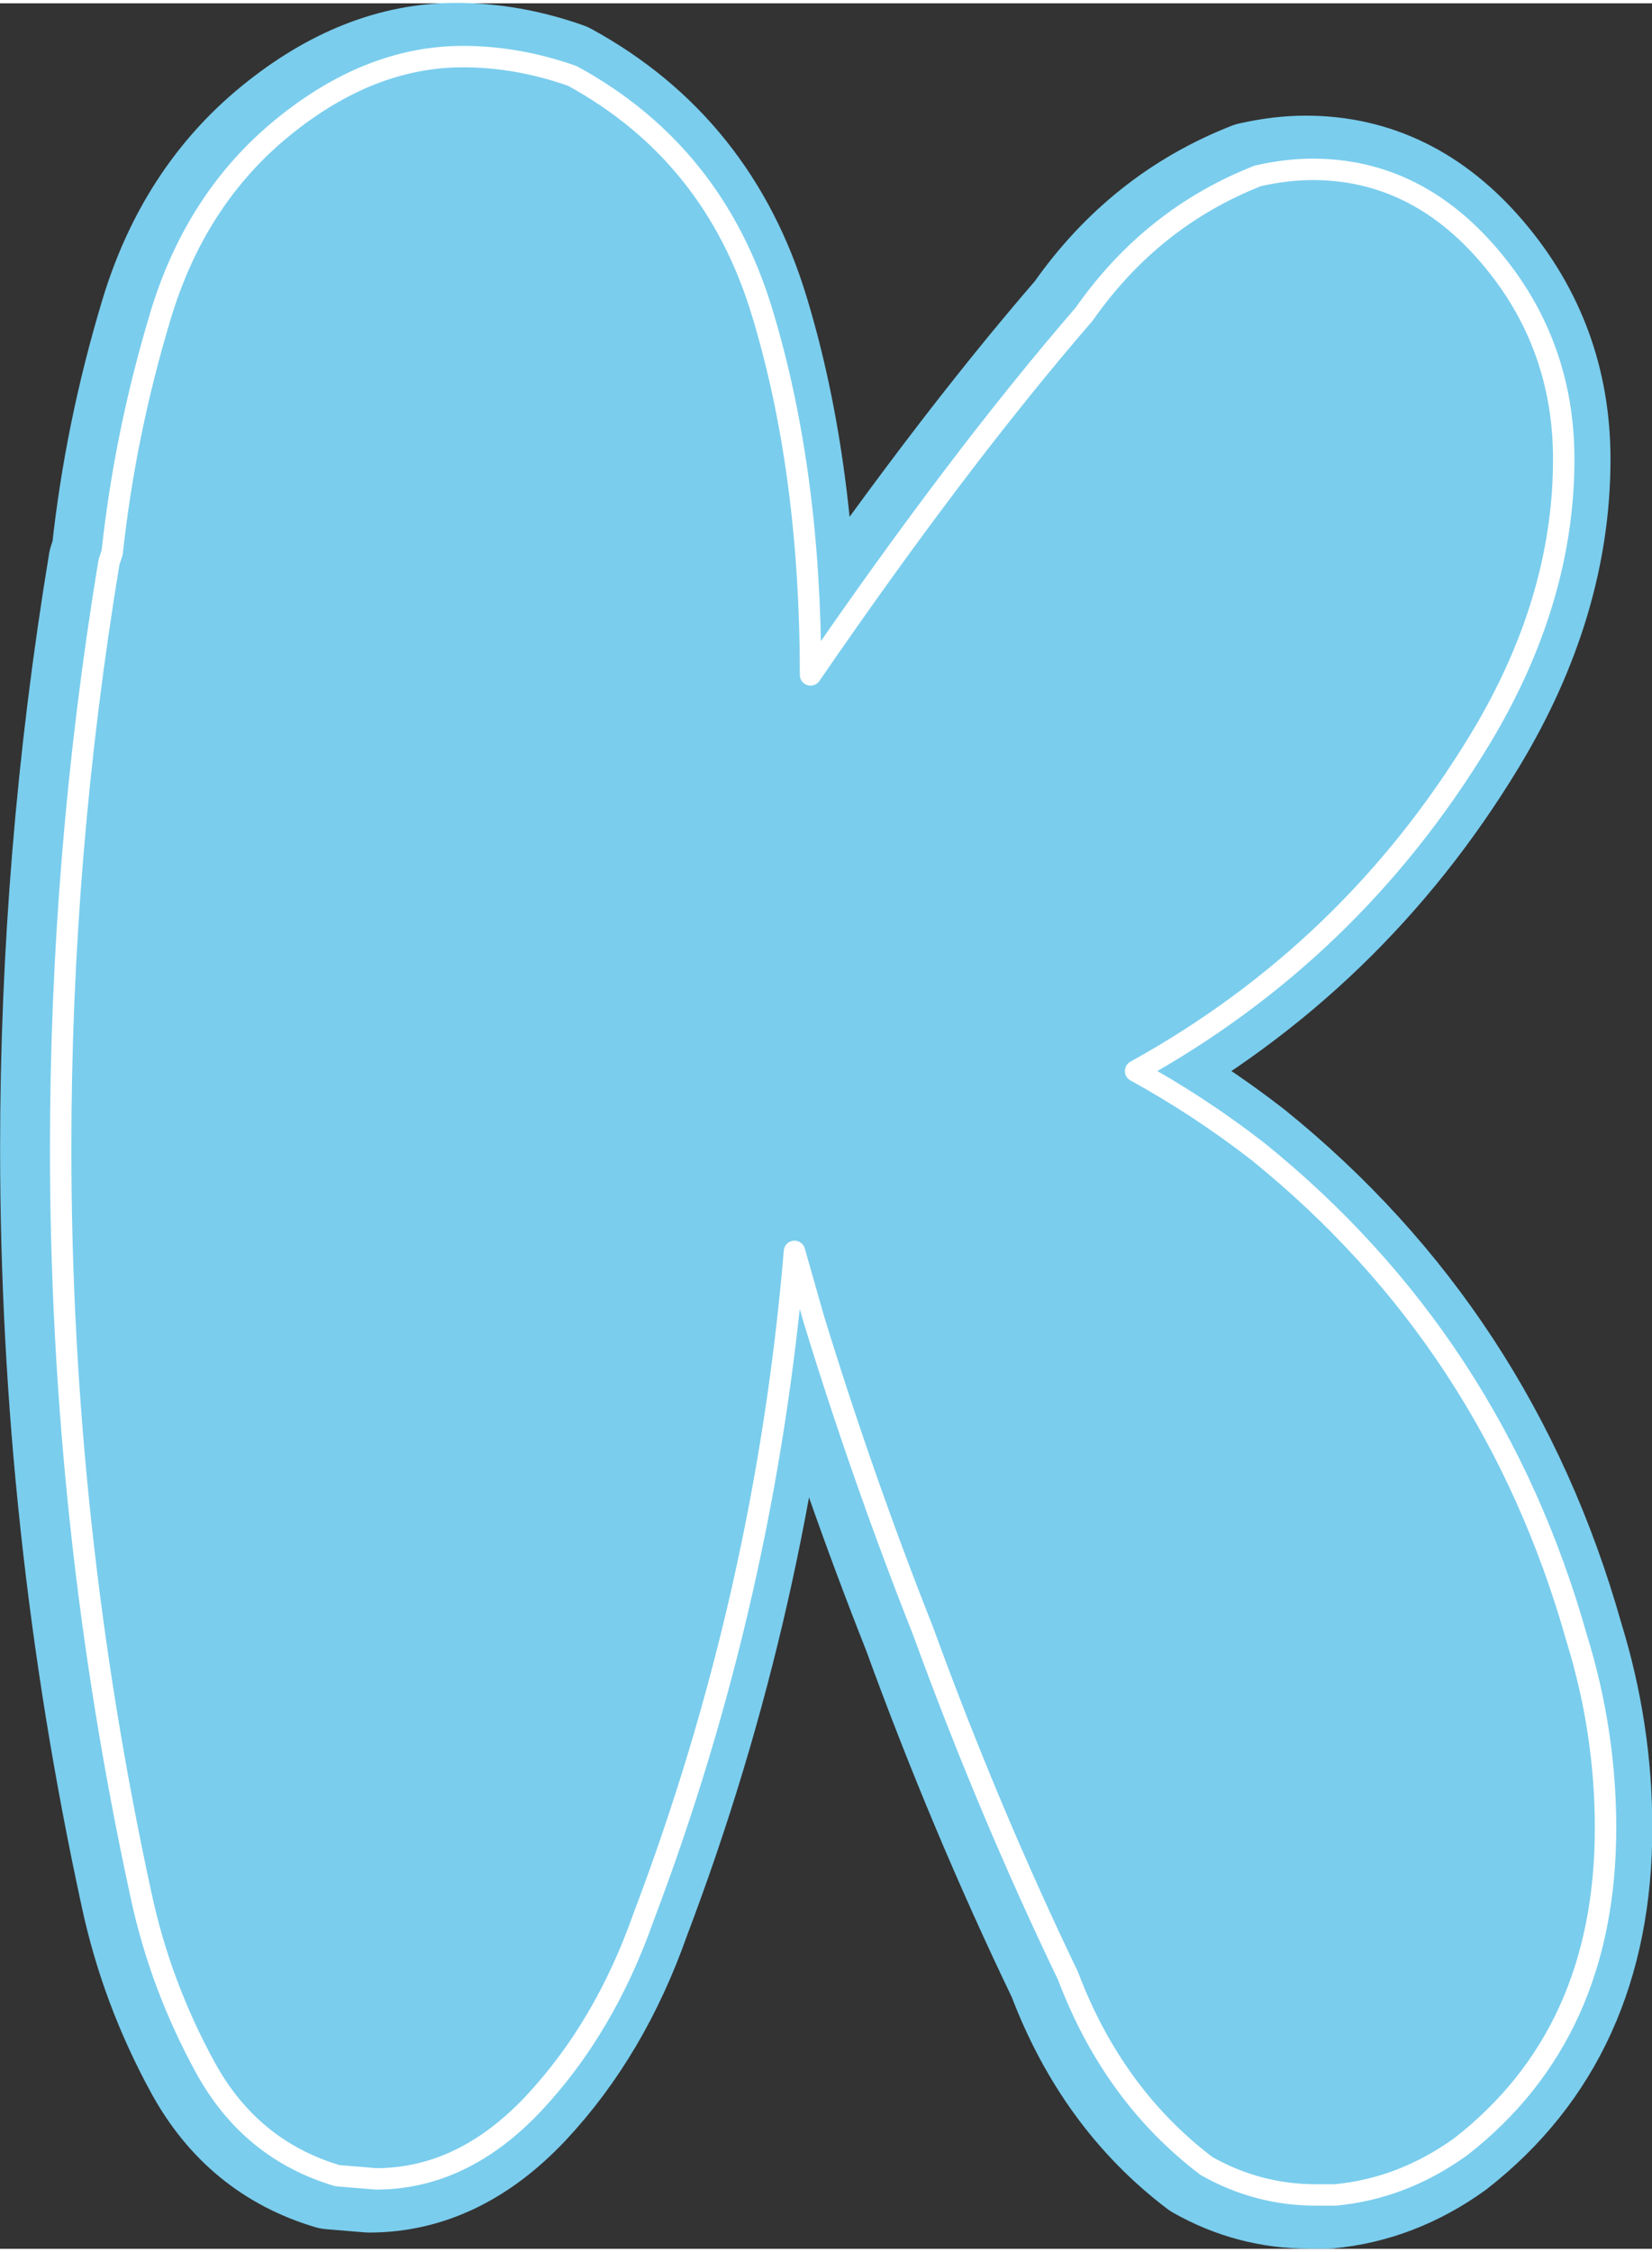 <?xml version="1.0" encoding="UTF-8"?>
<!DOCTYPE svg PUBLIC '-//W3C//DTD SVG 1.0//EN'
          'http://www.w3.org/TR/2001/REC-SVG-20010904/DTD/svg10.dtd'>
<svg clip-rule="evenodd" fill-rule="evenodd" height="218" preserveAspectRatio="xMidYMid meet" stroke-linejoin="round" stroke-miterlimit="2" version="1.0" viewBox="167.6 108.8 160.4 217.9" width="160" xmlns="http://www.w3.org/2000/svg" xmlns:xlink="http://www.w3.org/1999/xlink" zoomAndPan="magnify"
><rect x="167.6" y="108.8" width="160.4" height="217.9" fill="#333333" stroke="none"/><g
  ><g
    ><path d="M0 0H500V500H0z" fill="none" transform="translate(.65 .1)"
      /><g id="change1_1"
      ><path d="M7977.59,8217.5L7975.71,8217.5C7971.96,8217.5 7968.42,8216.57 7965.09,8214.69C7959.05,8210.11 7954.57,8203.96 7951.65,8196.25C7946.44,8185.42 7941.76,8174.27 7937.59,8162.82C7933.63,8152.82 7930.09,8142.71 7926.96,8132.5L7925.09,8125.94C7923.21,8148.23 7918.32,8169.79 7910.4,8190.63C7907.9,8197.71 7904.36,8203.7 7899.78,8208.6C7895.19,8213.49 7890.09,8215.94 7884.46,8215.94L7880.71,8215.63C7875.09,8213.96 7870.82,8210.47 7867.9,8205.16C7864.99,8199.85 7862.9,8194.27 7861.65,8188.44C7856.44,8164.48 7853.84,8140.32 7853.84,8115.94C7853.84,8096.98 7855.4,8078.02 7858.53,8059.07L7858.84,8058.13C7859.67,8050.42 7861.24,8042.76 7863.53,8035.16C7865.82,8027.55 7869.78,8021.46 7875.4,8016.88C7881.03,8012.29 7886.86,8010 7892.9,8010C7896.44,8010 7899.99,8010.63 7903.53,8011.88C7912.69,8016.88 7918.84,8024.53 7921.96,8034.85C7925.09,8045.16 7926.65,8056.88 7926.65,8070C7936.24,8056.04 7945.09,8044.38 7953.21,8035C7957.59,8028.75 7963.21,8024.27 7970.09,8021.57C7971.96,8021.15 7973.74,8020.94 7975.4,8020.94C7982.07,8020.94 7987.8,8023.75 7992.59,8029.38C7997.38,8035 7999.78,8041.57 7999.78,8049.07C7999.78,8058.23 7997.07,8067.29 7991.65,8076.25C7983.32,8090 7972.17,8100.73 7958.21,8108.44C7962.38,8110.73 7966.34,8113.34 7970.09,8116.25C7985.3,8128.54 7995.61,8144.27 8001.03,8163.44C8002.9,8169.48 8003.84,8175.63 8003.84,8181.88C8003.84,8195.21 7999.15,8205.52 7989.78,8212.82C7986.03,8215.52 7981.96,8217.09 7977.59,8217.5Z" fill="#7acded" fill-rule="nonzero" stroke="#7acded" stroke-width="10.42" transform="translate(-7681.02 -7896.03)"
      /></g
      ><g
      ><path d="M7977.59,8217.5L7975.71,8217.5C7971.96,8217.5 7968.42,8216.57 7965.09,8214.69C7959.05,8210.11 7954.57,8203.96 7951.65,8196.25C7946.44,8185.42 7941.76,8174.27 7937.59,8162.82C7933.63,8152.82 7930.09,8142.71 7926.96,8132.5L7925.09,8125.94C7923.21,8148.23 7918.32,8169.79 7910.4,8190.63C7907.9,8197.71 7904.36,8203.7 7899.78,8208.6C7895.19,8213.49 7890.09,8215.94 7884.46,8215.94L7880.71,8215.63C7875.09,8213.96 7870.82,8210.47 7867.9,8205.16C7864.99,8199.85 7862.9,8194.27 7861.65,8188.44C7856.44,8164.48 7853.84,8140.32 7853.84,8115.94C7853.84,8096.98 7855.4,8078.02 7858.53,8059.07L7858.84,8058.13C7859.67,8050.42 7861.24,8042.76 7863.53,8035.16C7865.82,8027.55 7869.78,8021.46 7875.4,8016.88C7881.03,8012.29 7886.86,8010 7892.9,8010C7896.44,8010 7899.99,8010.63 7903.53,8011.88C7912.69,8016.88 7918.84,8024.53 7921.96,8034.85C7925.09,8045.16 7926.65,8056.88 7926.65,8070C7936.24,8056.04 7945.09,8044.38 7953.21,8035C7957.59,8028.75 7963.21,8024.27 7970.09,8021.57C7971.96,8021.15 7973.74,8020.94 7975.4,8020.94C7982.07,8020.94 7987.8,8023.75 7992.59,8029.38C7997.38,8035 7999.78,8041.57 7999.78,8049.07C7999.78,8058.23 7997.07,8067.29 7991.65,8076.25C7983.32,8090 7972.17,8100.73 7958.21,8108.44C7962.38,8110.73 7966.34,8113.34 7970.09,8116.25C7985.3,8128.54 7995.61,8144.27 8001.03,8163.44C8002.9,8169.48 8003.84,8175.63 8003.84,8181.88C8003.84,8195.21 7999.15,8205.52 7989.78,8212.82C7986.03,8215.52 7981.96,8217.09 7977.59,8217.5Z" fill="none" stroke="#fff" stroke-width="2.08" transform="translate(-7680.35 -7896.03)"
      /></g
    ></g
  ></g
></svg
>
